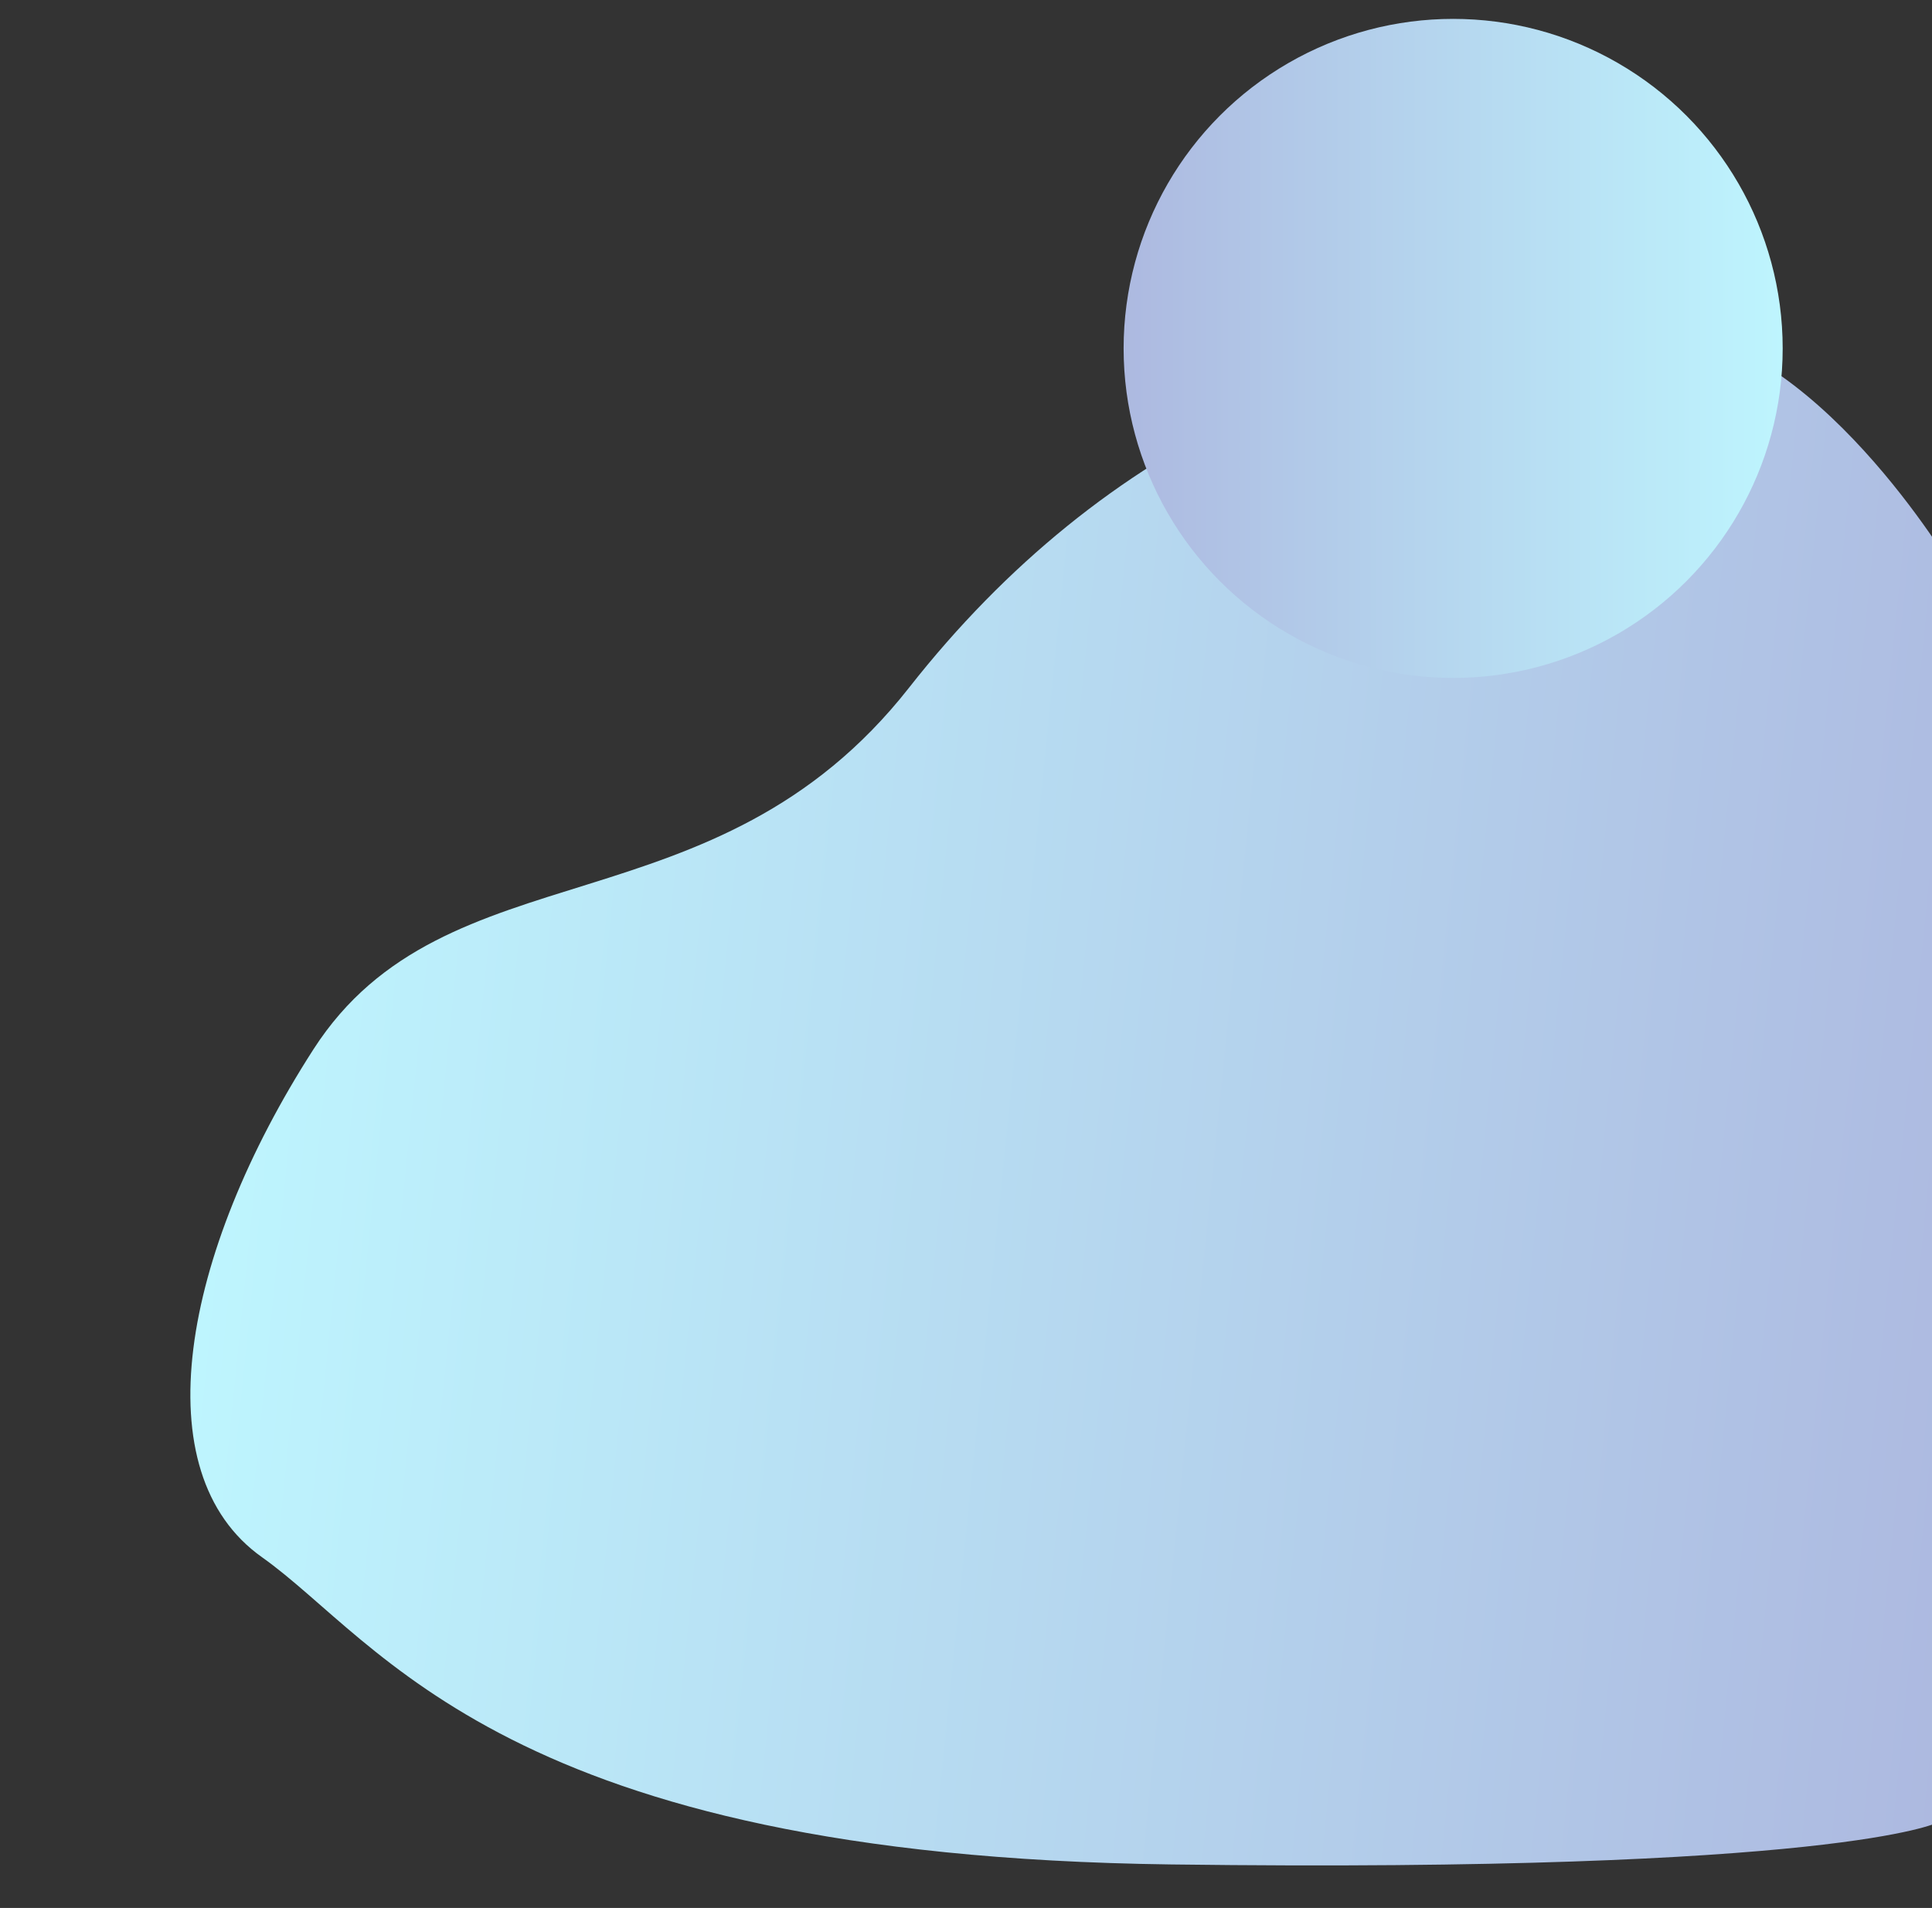 <?xml version="1.0" encoding="utf-8"?>
<!-- Generator: Adobe Illustrator 25.2.0, SVG Export Plug-In . SVG Version: 6.00 Build 0)  -->
<svg version="1.1" id="レイヤー_1" xmlns="http://www.w3.org/2000/svg" xmlns:xlink="http://www.w3.org/1999/xlink" x="0px"
	 y="0px" viewBox="0 0 337.7 333.5" style="enable-background:new 0 0 337.7 333.5;" xml:space="preserve">
<rect x="0" y="0" width="337.7" height="333.5" fill="#333333" stroke="none"/>
<style type="text/css">
	.st0{clip-path:url(#SVGID_2_);}
	.st1{fill:url(#SVGID_3_);}
	.st2{fill:url(#SVGID_4_);}
</style>
<g id="レイヤー_2_1_">
	<g id="レイヤー_1-2">
		<g>
			<g>
				<defs>
					<rect id="SVGID_1_" x="28" y="-27.6" width="309.7" height="357.1"/>
				</defs>
				<clipPath id="SVGID_2_">
					<use xlink:href="#SVGID_1_"  style="overflow:visible;"/>
				</clipPath>
				<g class="st0">
					
						<linearGradient id="SVGID_3_" gradientUnits="userSpaceOnUse" x1="362.064" y1="822.552" x2="673.774" y2="822.552" gradientTransform="matrix(0.995 0.101 -0.101 0.995 -236.858 -683.424)">
						<stop  offset="0" style="stop-color:#BEF5FE"/>
						<stop  offset="1" style="stop-color:#ADB9E0"/>
					</linearGradient>
					<path class="st1" d="M341.4,99.5c0,0-24.4-41.3-51.6-42c-51-1.2-96.9,19.4-130.9,62.7s-81,27.3-104.1,63.2s-29.9,74-9,88.8
						s42.4,52.2,158.9,53.7c116.5,1.5,133.9-7.3,133.9-7.3L341.4,99.5z"/>
					
						<linearGradient id="SVGID_4_" gradientUnits="userSpaceOnUse" x1="8150.021" y1="-3969.932" x2="8265.19" y2="-3969.932" gradientTransform="matrix(-1 0 0 -1 8461.59 -3909)">
						<stop  offset="0" style="stop-color:#BEF5FE"/>
						<stop  offset="1" style="stop-color:#ADB9E0"/>
					</linearGradient>
					<circle class="st2" cx="254" cy="60.9" r="57.6"/>
				</g>
			</g>
		</g>
	</g>
</g>
</svg>
